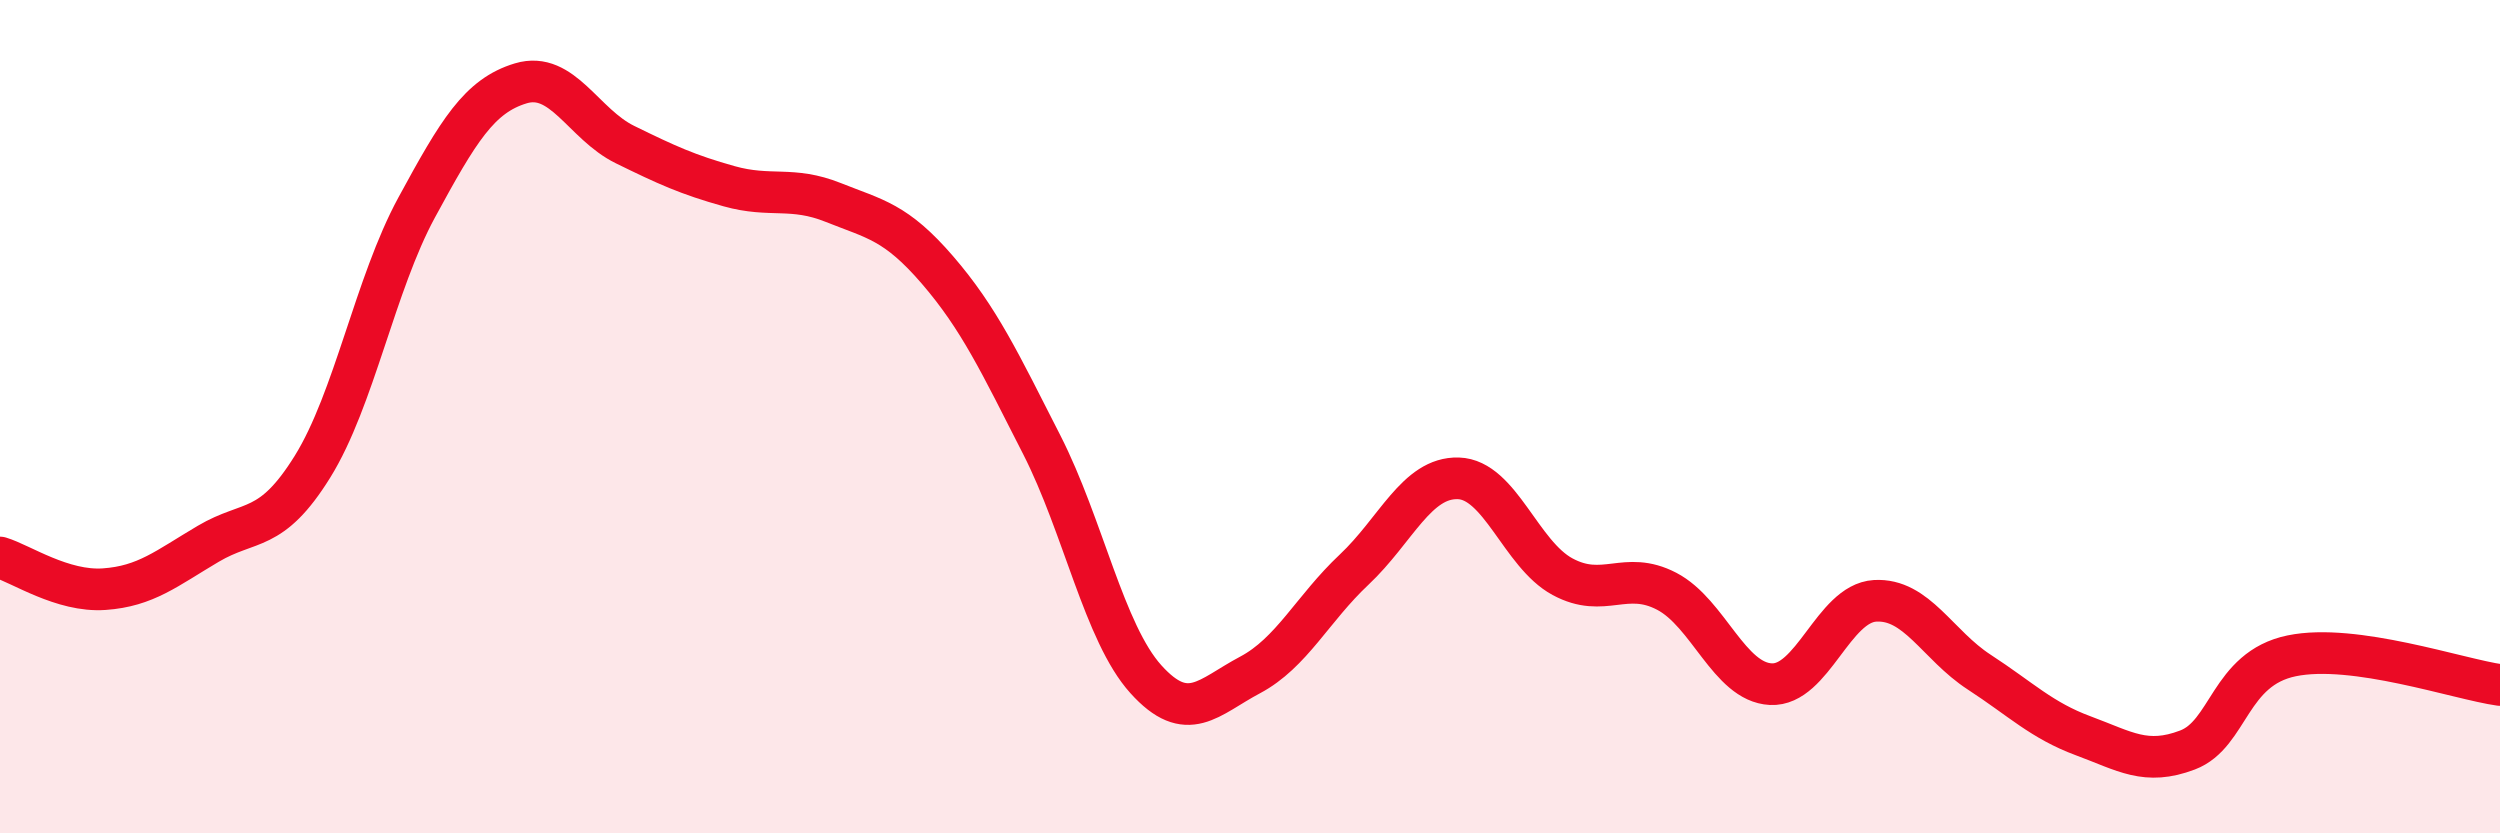 
    <svg width="60" height="20" viewBox="0 0 60 20" xmlns="http://www.w3.org/2000/svg">
      <path
        d="M 0,13.38 C 0.5,13.53 1.5,14.21 2.5,14.14 C 3.5,14.07 4,13.64 5,13.05 C 6,12.46 6.5,12.81 7.5,11.2 C 8.5,9.59 9,6.82 10,4.98 C 11,3.14 11.5,2.3 12.5,2 C 13.5,1.7 14,2.98 15,3.47 C 16,3.96 16.5,4.19 17.5,4.47 C 18.5,4.75 19,4.46 20,4.86 C 21,5.26 21.5,5.32 22.5,6.48 C 23.5,7.64 24,8.71 25,10.67 C 26,12.63 26.5,15.19 27.5,16.3 C 28.5,17.41 29,16.73 30,16.2 C 31,15.67 31.5,14.61 32.5,13.67 C 33.5,12.73 34,11.45 35,11.48 C 36,11.51 36.5,13.3 37.5,13.84 C 38.5,14.38 39,13.67 40,14.19 C 41,14.71 41.5,16.37 42.5,16.42 C 43.5,16.47 44,14.48 45,14.42 C 46,14.36 46.5,15.48 47.5,16.13 C 48.5,16.78 49,17.29 50,17.66 C 51,18.03 51.5,18.38 52.5,18 C 53.5,17.62 53.5,16.05 55,15.74 C 56.5,15.43 59,16.3 60,16.44L60 20L0 20Z"
        fill="#EB0A25"
        opacity="0.1"
        stroke-linecap="round"
        stroke-linejoin="round"
      />
      <path
        d="M 0,13.38 C 0.5,13.53 1.5,14.21 2.5,14.14 C 3.5,14.07 4,13.64 5,13.05 C 6,12.46 6.5,12.81 7.5,11.2 C 8.5,9.59 9,6.82 10,4.98 C 11,3.14 11.5,2.3 12.5,2 C 13.5,1.7 14,2.98 15,3.47 C 16,3.96 16.5,4.19 17.5,4.47 C 18.5,4.75 19,4.46 20,4.86 C 21,5.26 21.5,5.32 22.5,6.48 C 23.5,7.64 24,8.71 25,10.67 C 26,12.63 26.5,15.19 27.5,16.3 C 28.5,17.41 29,16.73 30,16.2 C 31,15.67 31.5,14.61 32.5,13.67 C 33.5,12.73 34,11.45 35,11.48 C 36,11.51 36.5,13.3 37.5,13.84 C 38.5,14.38 39,13.67 40,14.19 C 41,14.71 41.5,16.37 42.5,16.42 C 43.5,16.47 44,14.48 45,14.42 C 46,14.36 46.5,15.48 47.5,16.13 C 48.5,16.78 49,17.29 50,17.66 C 51,18.03 51.5,18.38 52.5,18 C 53.5,17.62 53.5,16.05 55,15.74 C 56.5,15.43 59,16.3 60,16.44"
        stroke="#EB0A25"
        stroke-width="1"
        fill="none"
        stroke-linecap="round"
        stroke-linejoin="round"
      />
    </svg>
  